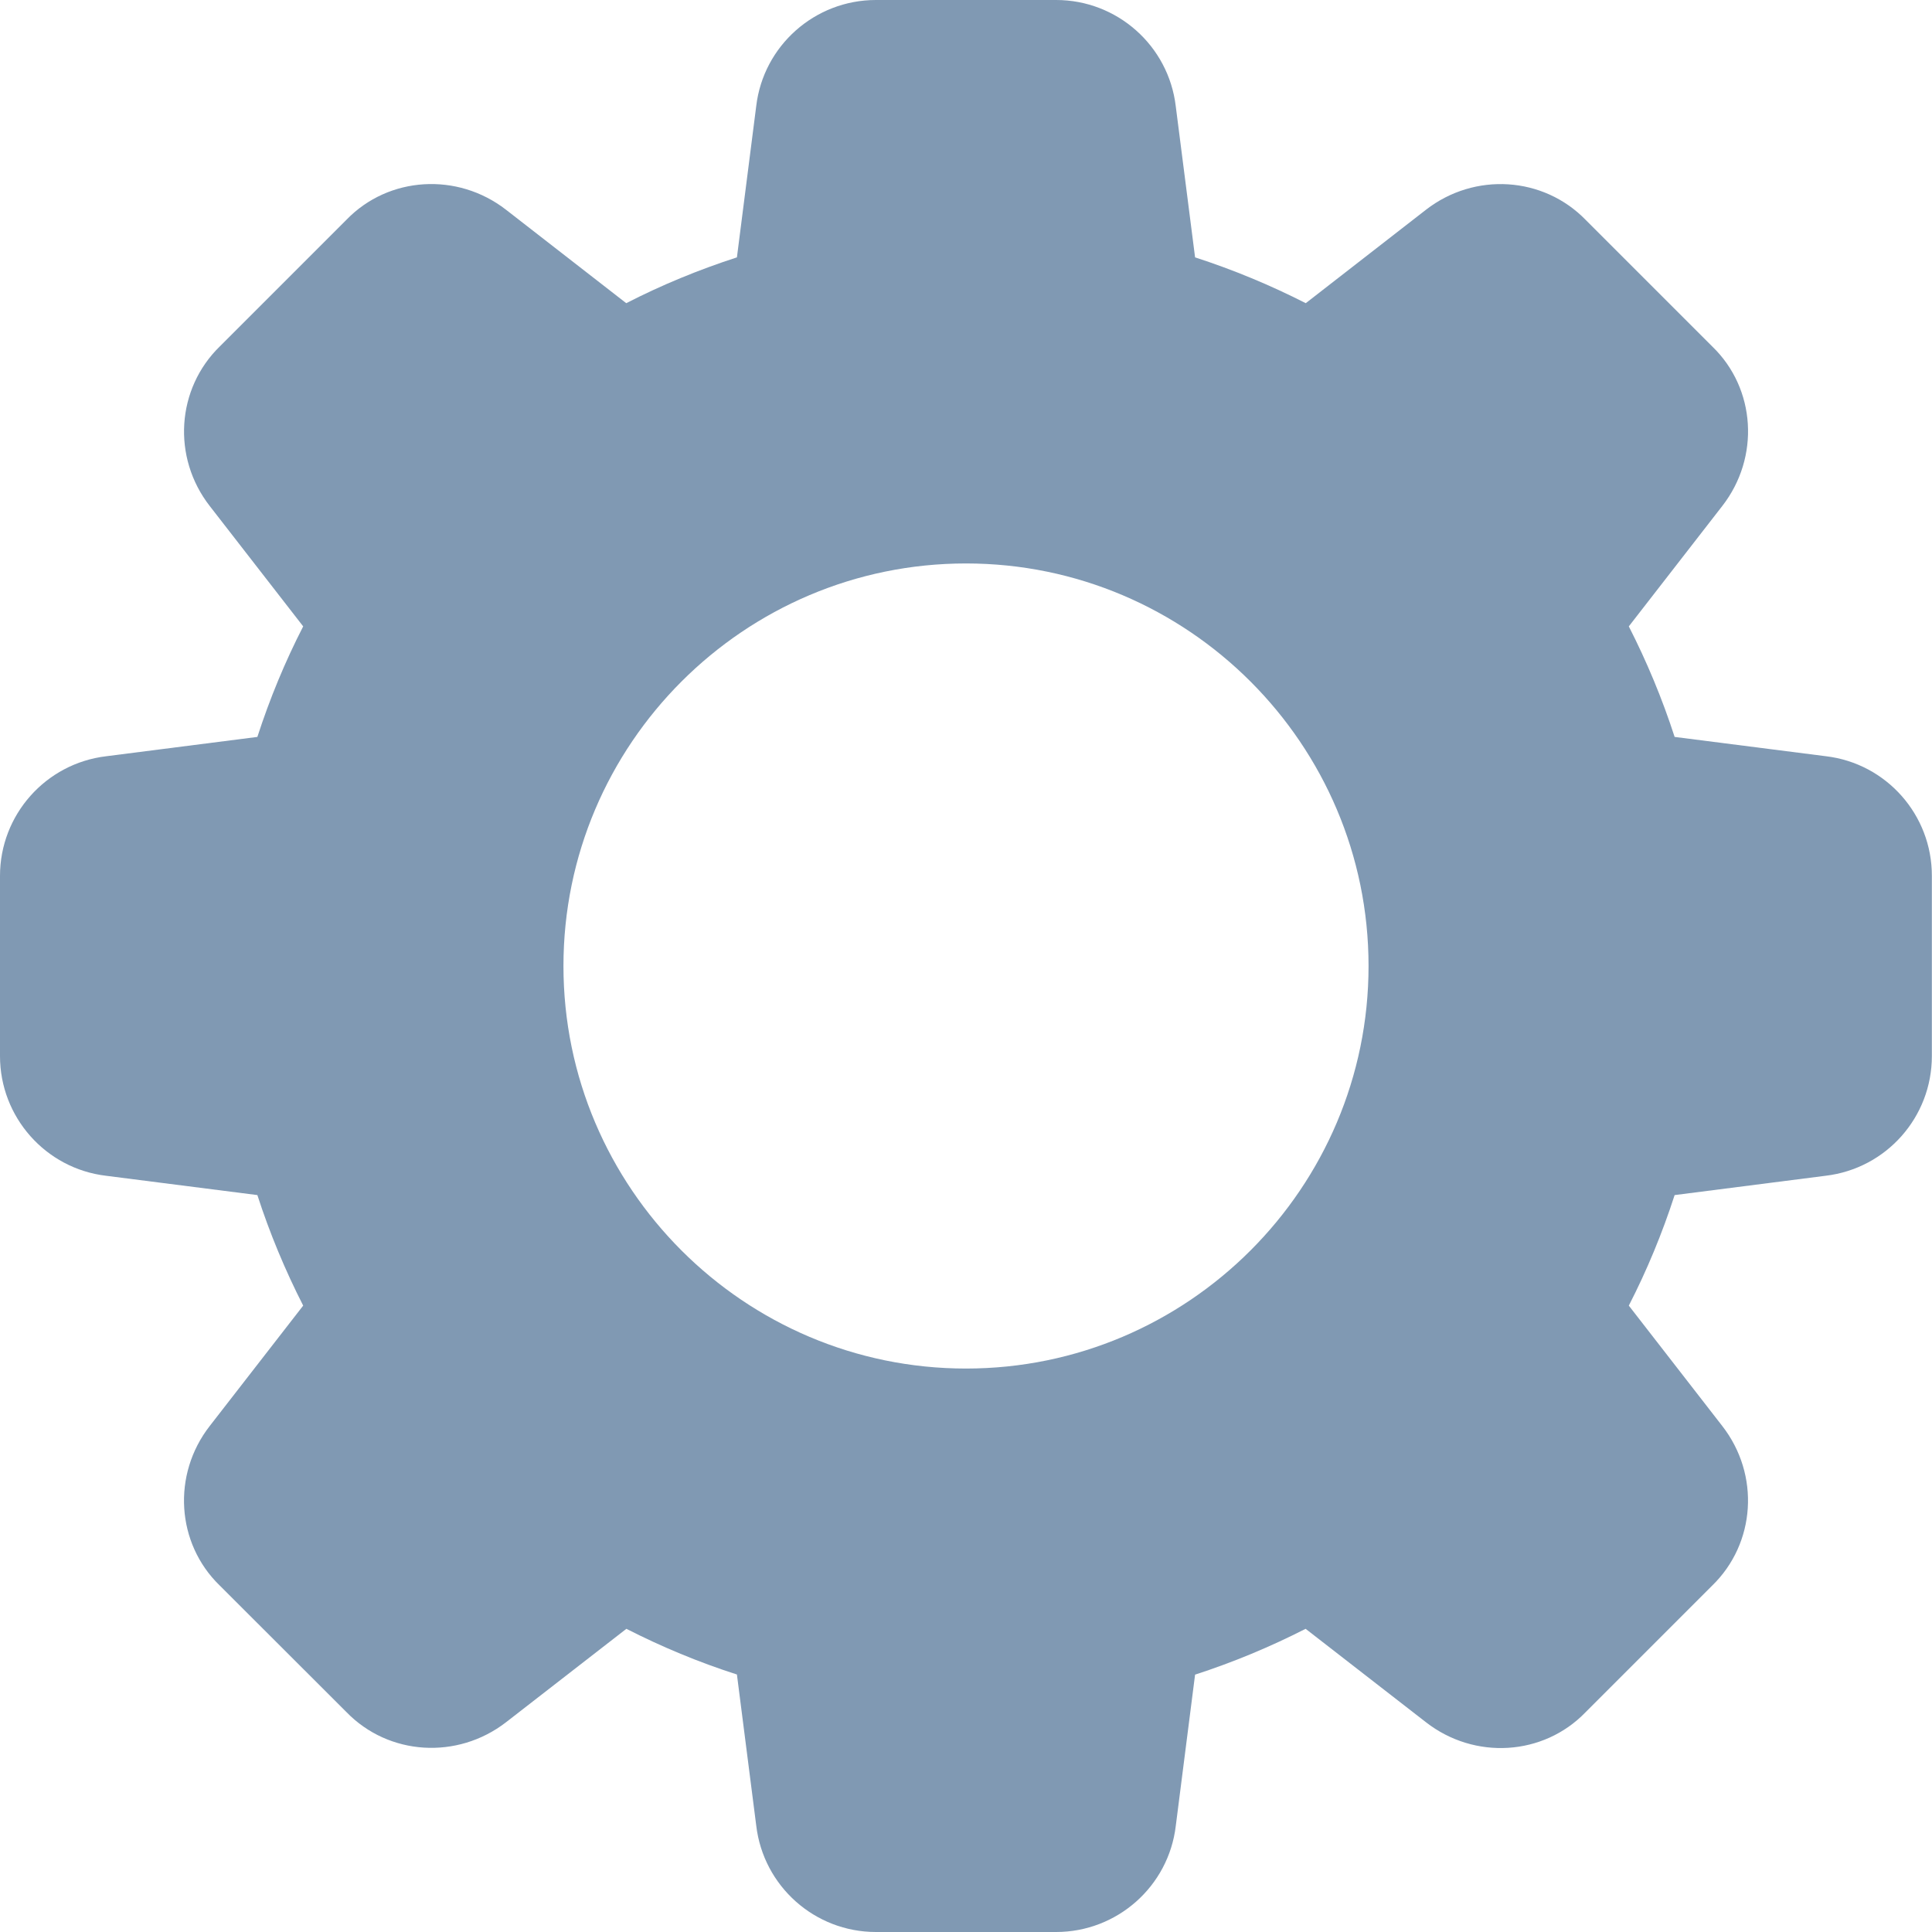 <svg width="14" height="14" viewBox="0 0 14 14" fill="none" xmlns="http://www.w3.org/2000/svg">
<path d="M13.232 5.48L12.135 5.34C12.045 5.062 11.933 4.794 11.803 4.539L12.48 3.667C12.755 3.314 12.723 2.816 12.409 2.512L11.491 1.594C11.184 1.278 10.686 1.246 10.333 1.52L9.462 2.197C9.207 2.067 8.938 1.955 8.66 1.865L8.52 0.77C8.468 0.331 8.095 0 7.653 0H6.347C5.905 0 5.532 0.331 5.48 0.768L5.34 1.865C5.062 1.955 4.793 2.066 4.538 2.197L3.667 1.52C3.314 1.246 2.816 1.278 2.512 1.591L1.594 2.509C1.278 2.816 1.245 3.314 1.52 3.667L2.197 4.539C2.066 4.794 1.955 5.062 1.865 5.34L0.77 5.48C0.331 5.532 0 5.905 0 6.347V7.653C0 8.095 0.331 8.468 0.768 8.52L1.865 8.66C1.955 8.938 2.067 9.206 2.197 9.461L1.52 10.333C1.245 10.686 1.278 11.184 1.591 11.488L2.51 12.406C2.816 12.722 3.314 12.753 3.667 12.48L4.539 11.803C4.794 11.933 5.062 12.045 5.34 12.134L5.48 13.229C5.532 13.669 5.905 14 6.347 14H7.653C8.095 14 8.468 13.669 8.52 13.232L8.66 12.135C8.938 12.045 9.206 11.933 9.461 11.803L10.333 12.48C10.686 12.755 11.184 12.723 11.488 12.409L12.406 11.491C12.723 11.184 12.755 10.686 12.48 10.333L11.803 9.461C11.934 9.206 12.045 8.938 12.135 8.66L13.229 8.52C13.669 8.468 13.999 8.095 13.999 7.653V6.347C14 5.905 13.669 5.532 13.232 5.48ZM7 9.917C5.392 9.917 4.083 8.608 4.083 7C4.083 5.392 5.392 4.083 7 4.083C8.608 4.083 9.917 5.392 9.917 7C9.917 8.608 8.608 9.917 7 9.917Z" fill="#8099B3"/>
</svg>
